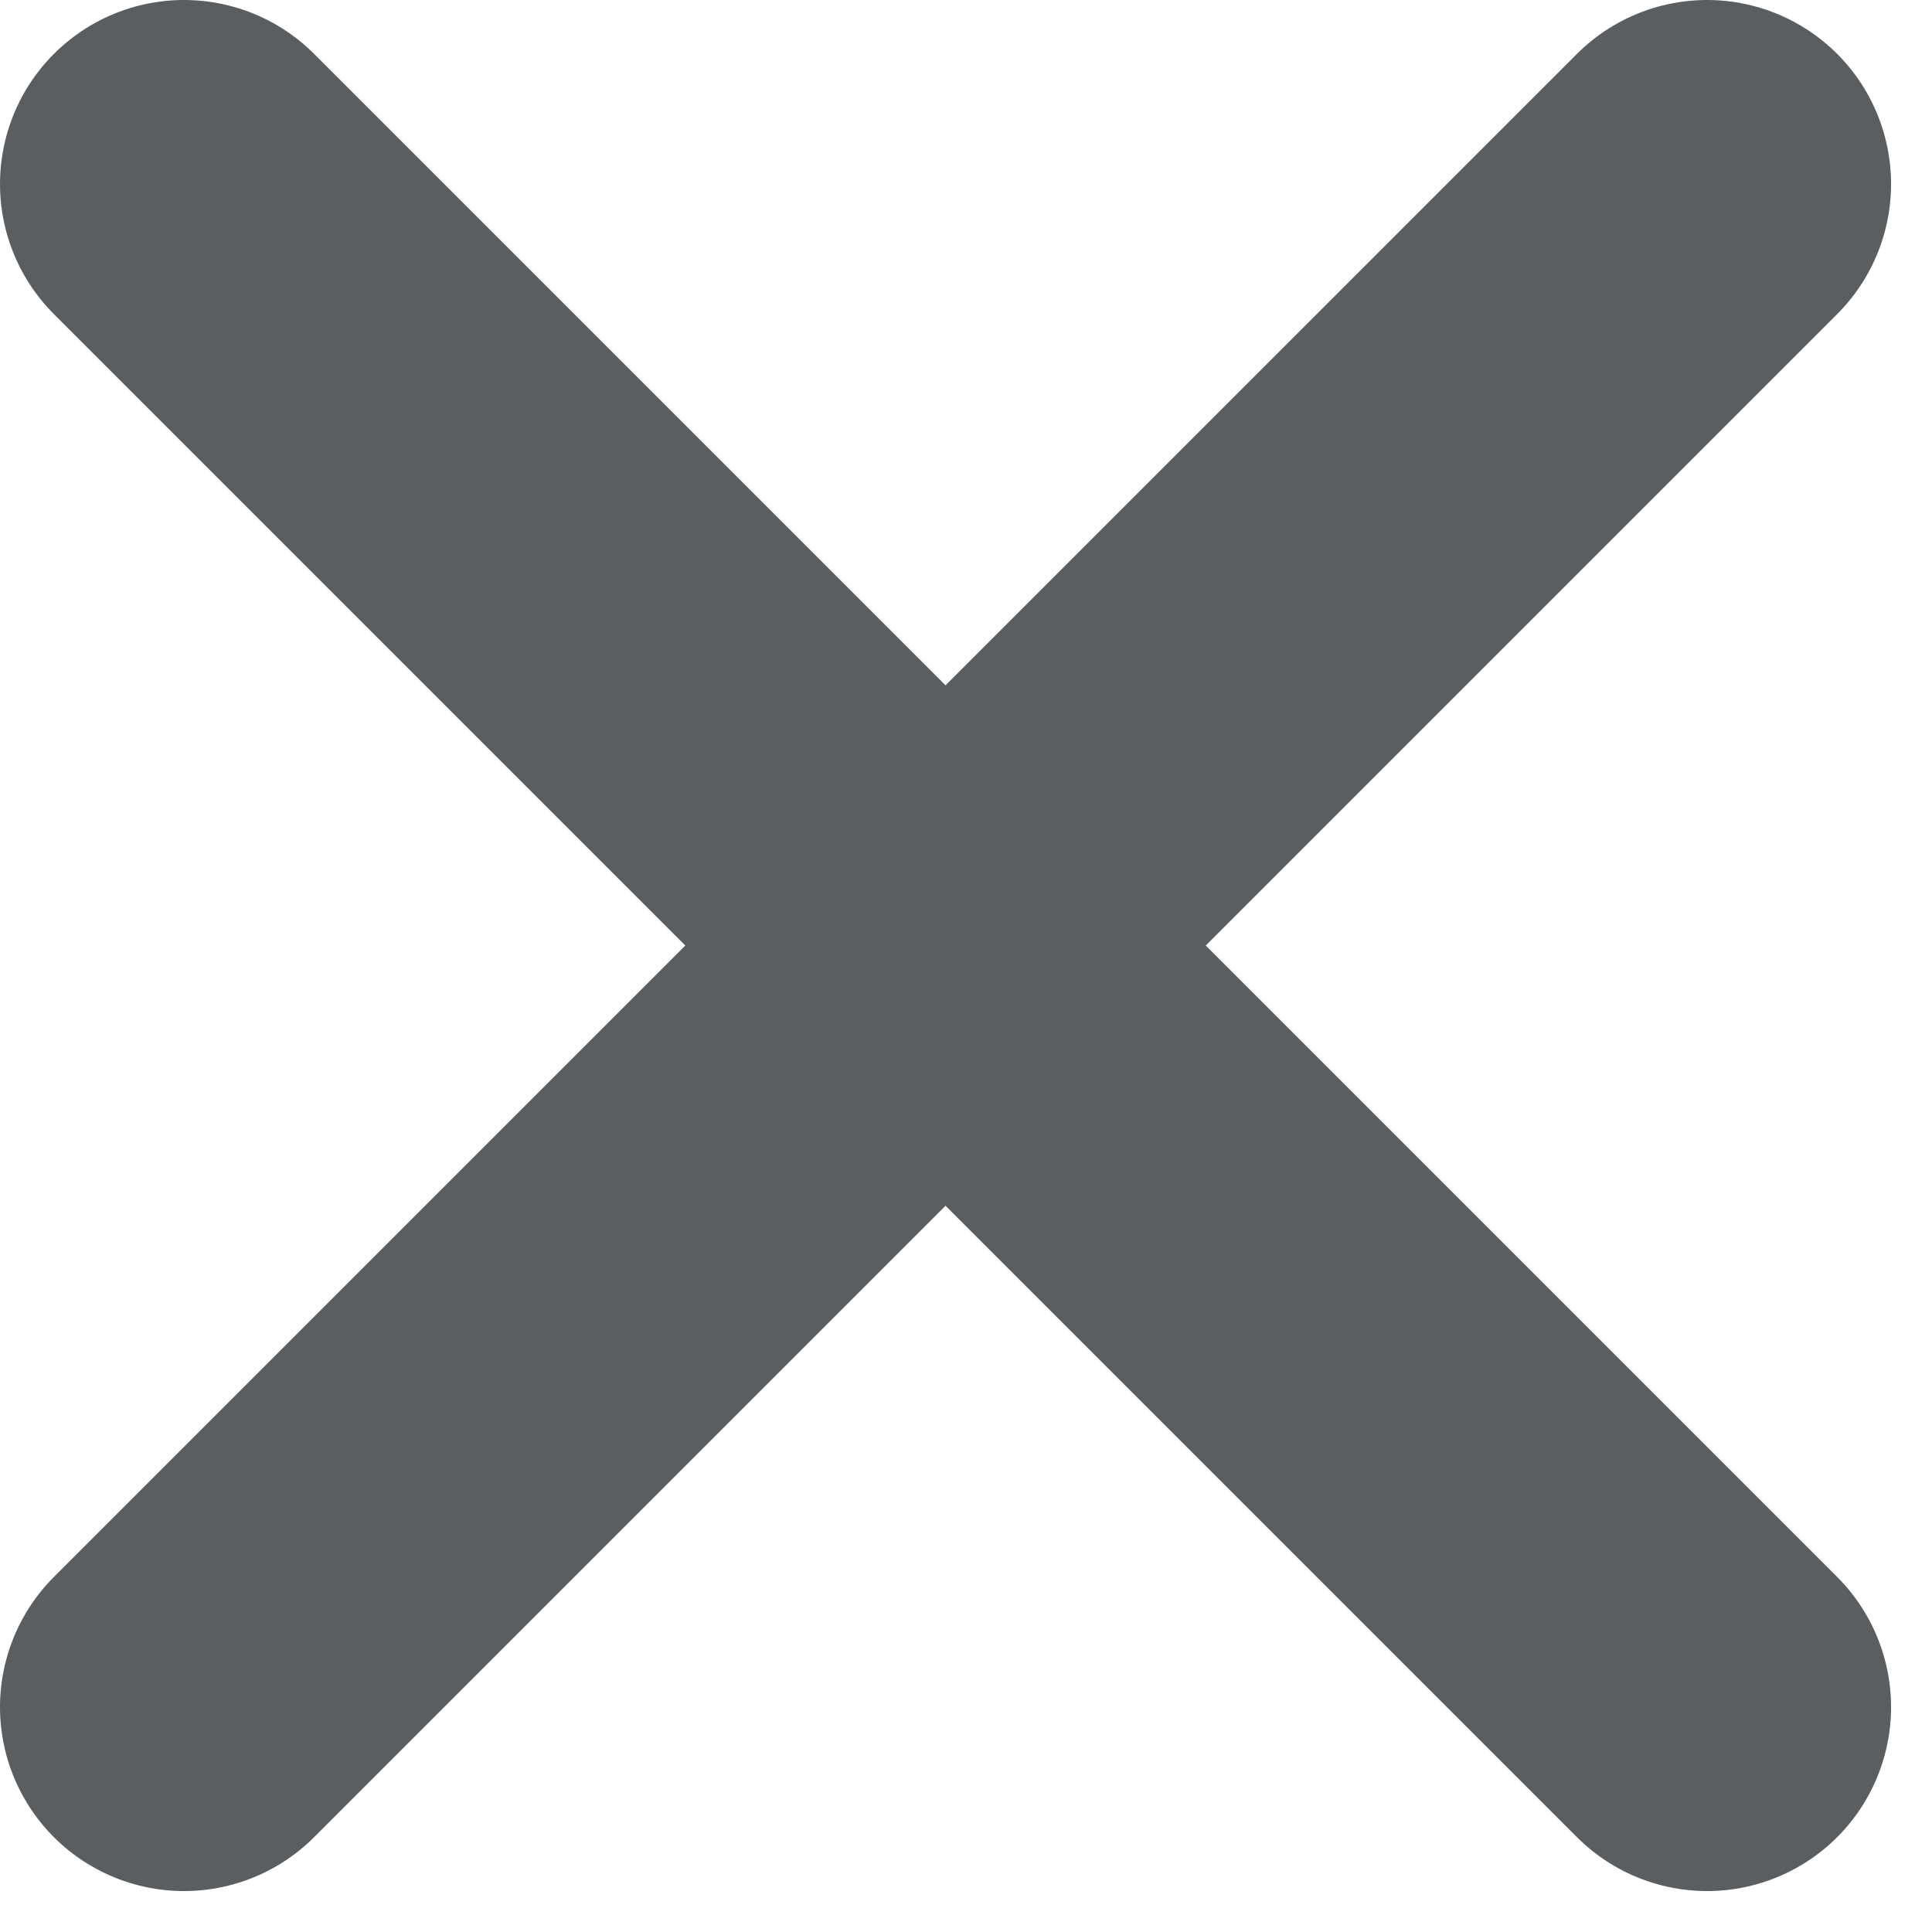 <svg width="42" height="42" viewBox="0 0 42 42" fill="none" xmlns="http://www.w3.org/2000/svg">
<path d="M4 4L37.11 37.11" stroke="#5B5E61" stroke-width="8" stroke-linecap="round" stroke-linejoin="round"/>
<path d="M37.11 4L4 37.11" stroke="#5B5E61" stroke-width="8" stroke-linecap="round" stroke-linejoin="round"/>
</svg>
